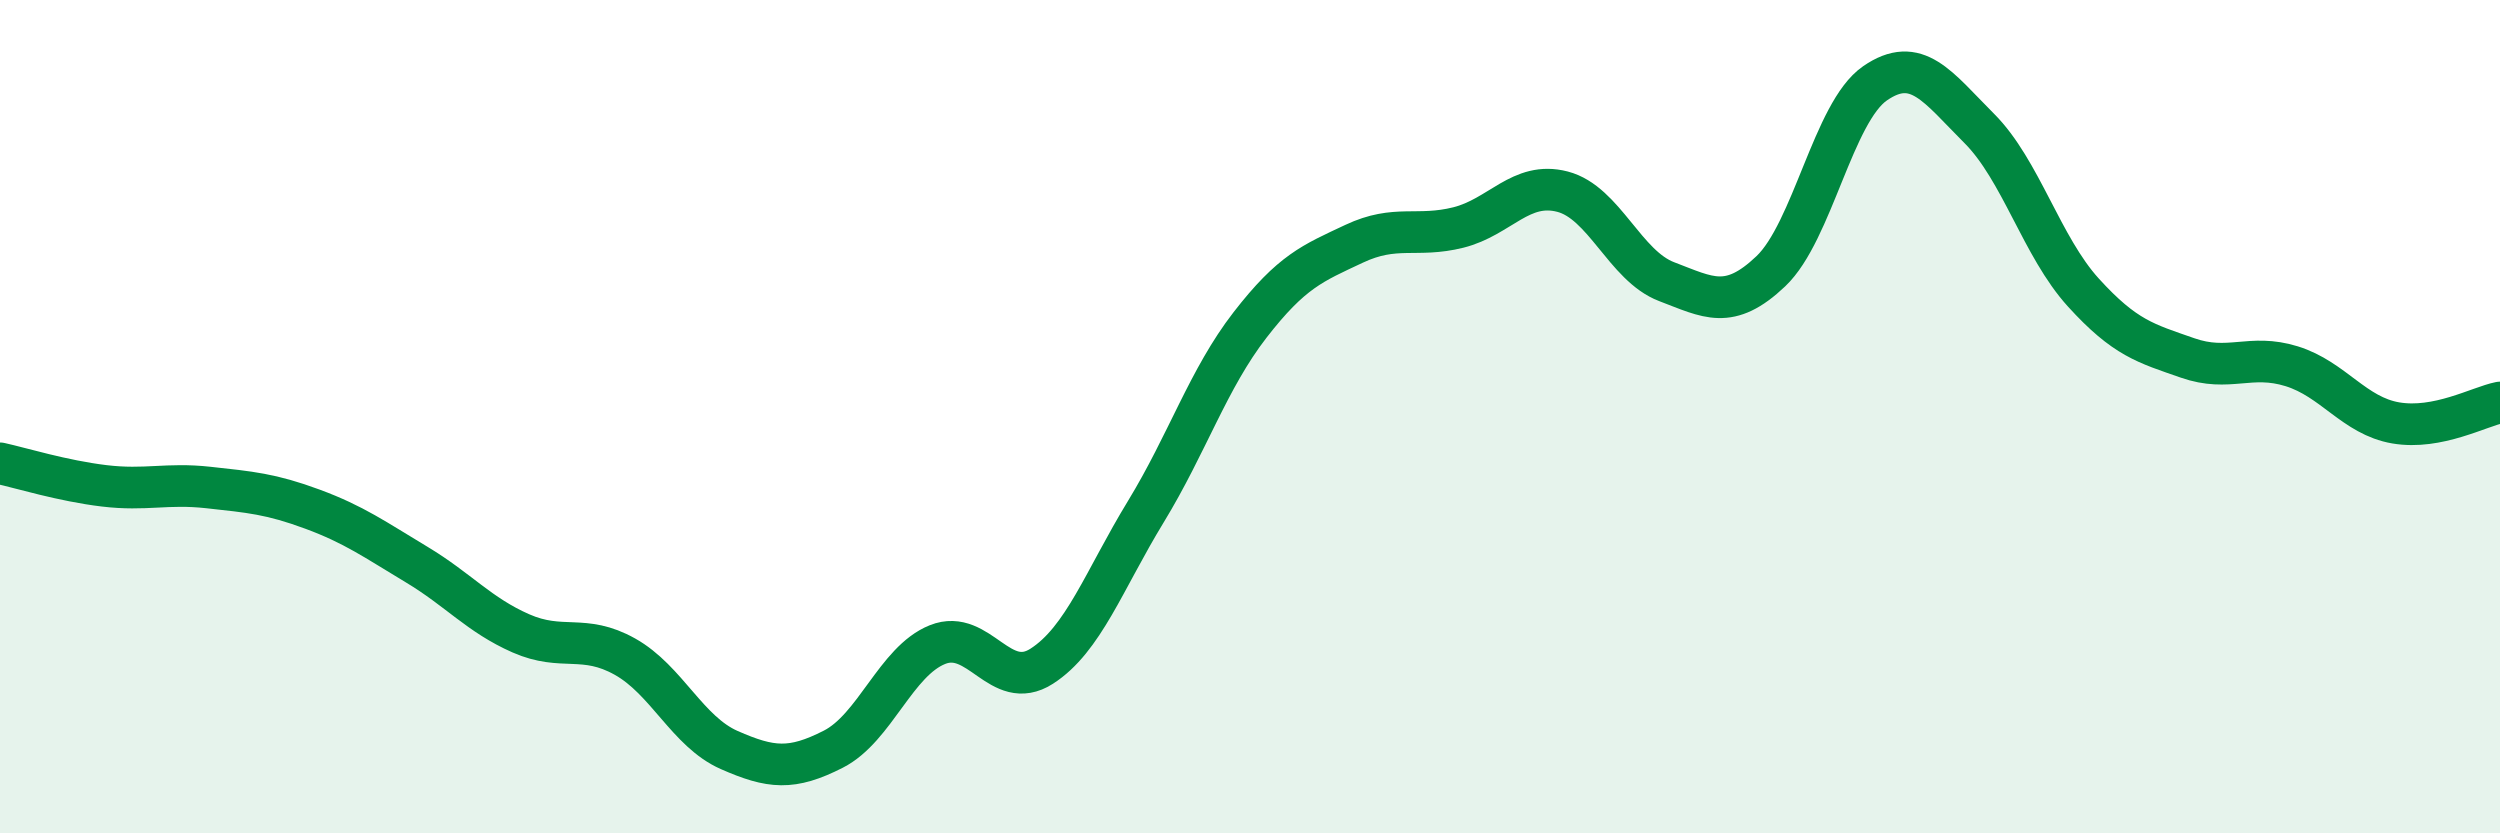 
    <svg width="60" height="20" viewBox="0 0 60 20" xmlns="http://www.w3.org/2000/svg">
      <path
        d="M 0,11.12 C 0.5,11.23 1.5,11.54 2.5,11.66 C 3.5,11.78 4,11.59 5,11.7 C 6,11.81 6.5,11.85 7.5,12.22 C 8.5,12.59 9,12.95 10,13.55 C 11,14.15 11.5,14.76 12.5,15.2 C 13.5,15.64 14,15.2 15,15.76 C 16,16.32 16.5,17.56 17.5,18 C 18.5,18.44 19,18.49 20,17.98 C 21,17.47 21.5,15.87 22.5,15.47 C 23.5,15.07 24,16.63 25,15.99 C 26,15.35 26.5,13.92 27.5,12.28 C 28.5,10.64 29,9.09 30,7.8 C 31,6.51 31.5,6.32 32.5,5.85 C 33.5,5.38 34,5.71 35,5.46 C 36,5.21 36.5,4.34 37.5,4.6 C 38.5,4.86 39,6.38 40,6.76 C 41,7.14 41.5,7.46 42.5,6.51 C 43.5,5.56 44,2.69 45,2 C 46,1.31 46.5,2.08 47.5,3.08 C 48.5,4.08 49,5.92 50,7.02 C 51,8.12 51.5,8.24 52.5,8.59 C 53.5,8.94 54,8.48 55,8.79 C 56,9.1 56.5,9.98 57.5,10.15 C 58.5,10.32 59.5,9.76 60,9.66L60 20L0 20Z"
        fill="#008740"
        opacity="0.1"
        stroke-linecap="round"
        stroke-linejoin="round"
      />
      <path
        d="M 0,11.12 C 0.5,11.23 1.5,11.54 2.5,11.66 C 3.5,11.78 4,11.59 5,11.7 C 6,11.81 6.5,11.85 7.5,12.22 C 8.5,12.59 9,12.95 10,13.55 C 11,14.15 11.5,14.76 12.5,15.2 C 13.5,15.64 14,15.2 15,15.76 C 16,16.32 16.5,17.56 17.5,18 C 18.5,18.44 19,18.49 20,17.98 C 21,17.47 21.5,15.87 22.5,15.47 C 23.5,15.07 24,16.63 25,15.99 C 26,15.35 26.5,13.92 27.5,12.28 C 28.5,10.64 29,9.09 30,7.8 C 31,6.51 31.5,6.32 32.5,5.85 C 33.5,5.38 34,5.71 35,5.46 C 36,5.21 36.5,4.34 37.5,4.6 C 38.5,4.86 39,6.38 40,6.76 C 41,7.14 41.5,7.46 42.5,6.51 C 43.5,5.56 44,2.69 45,2 C 46,1.31 46.5,2.08 47.5,3.08 C 48.5,4.08 49,5.92 50,7.02 C 51,8.12 51.5,8.24 52.5,8.59 C 53.5,8.94 54,8.48 55,8.79 C 56,9.1 56.5,9.98 57.5,10.15 C 58.5,10.32 59.5,9.76 60,9.66"
        stroke="#008740"
        stroke-width="1"
        fill="none"
        stroke-linecap="round"
        stroke-linejoin="round"
      />
    </svg>
  